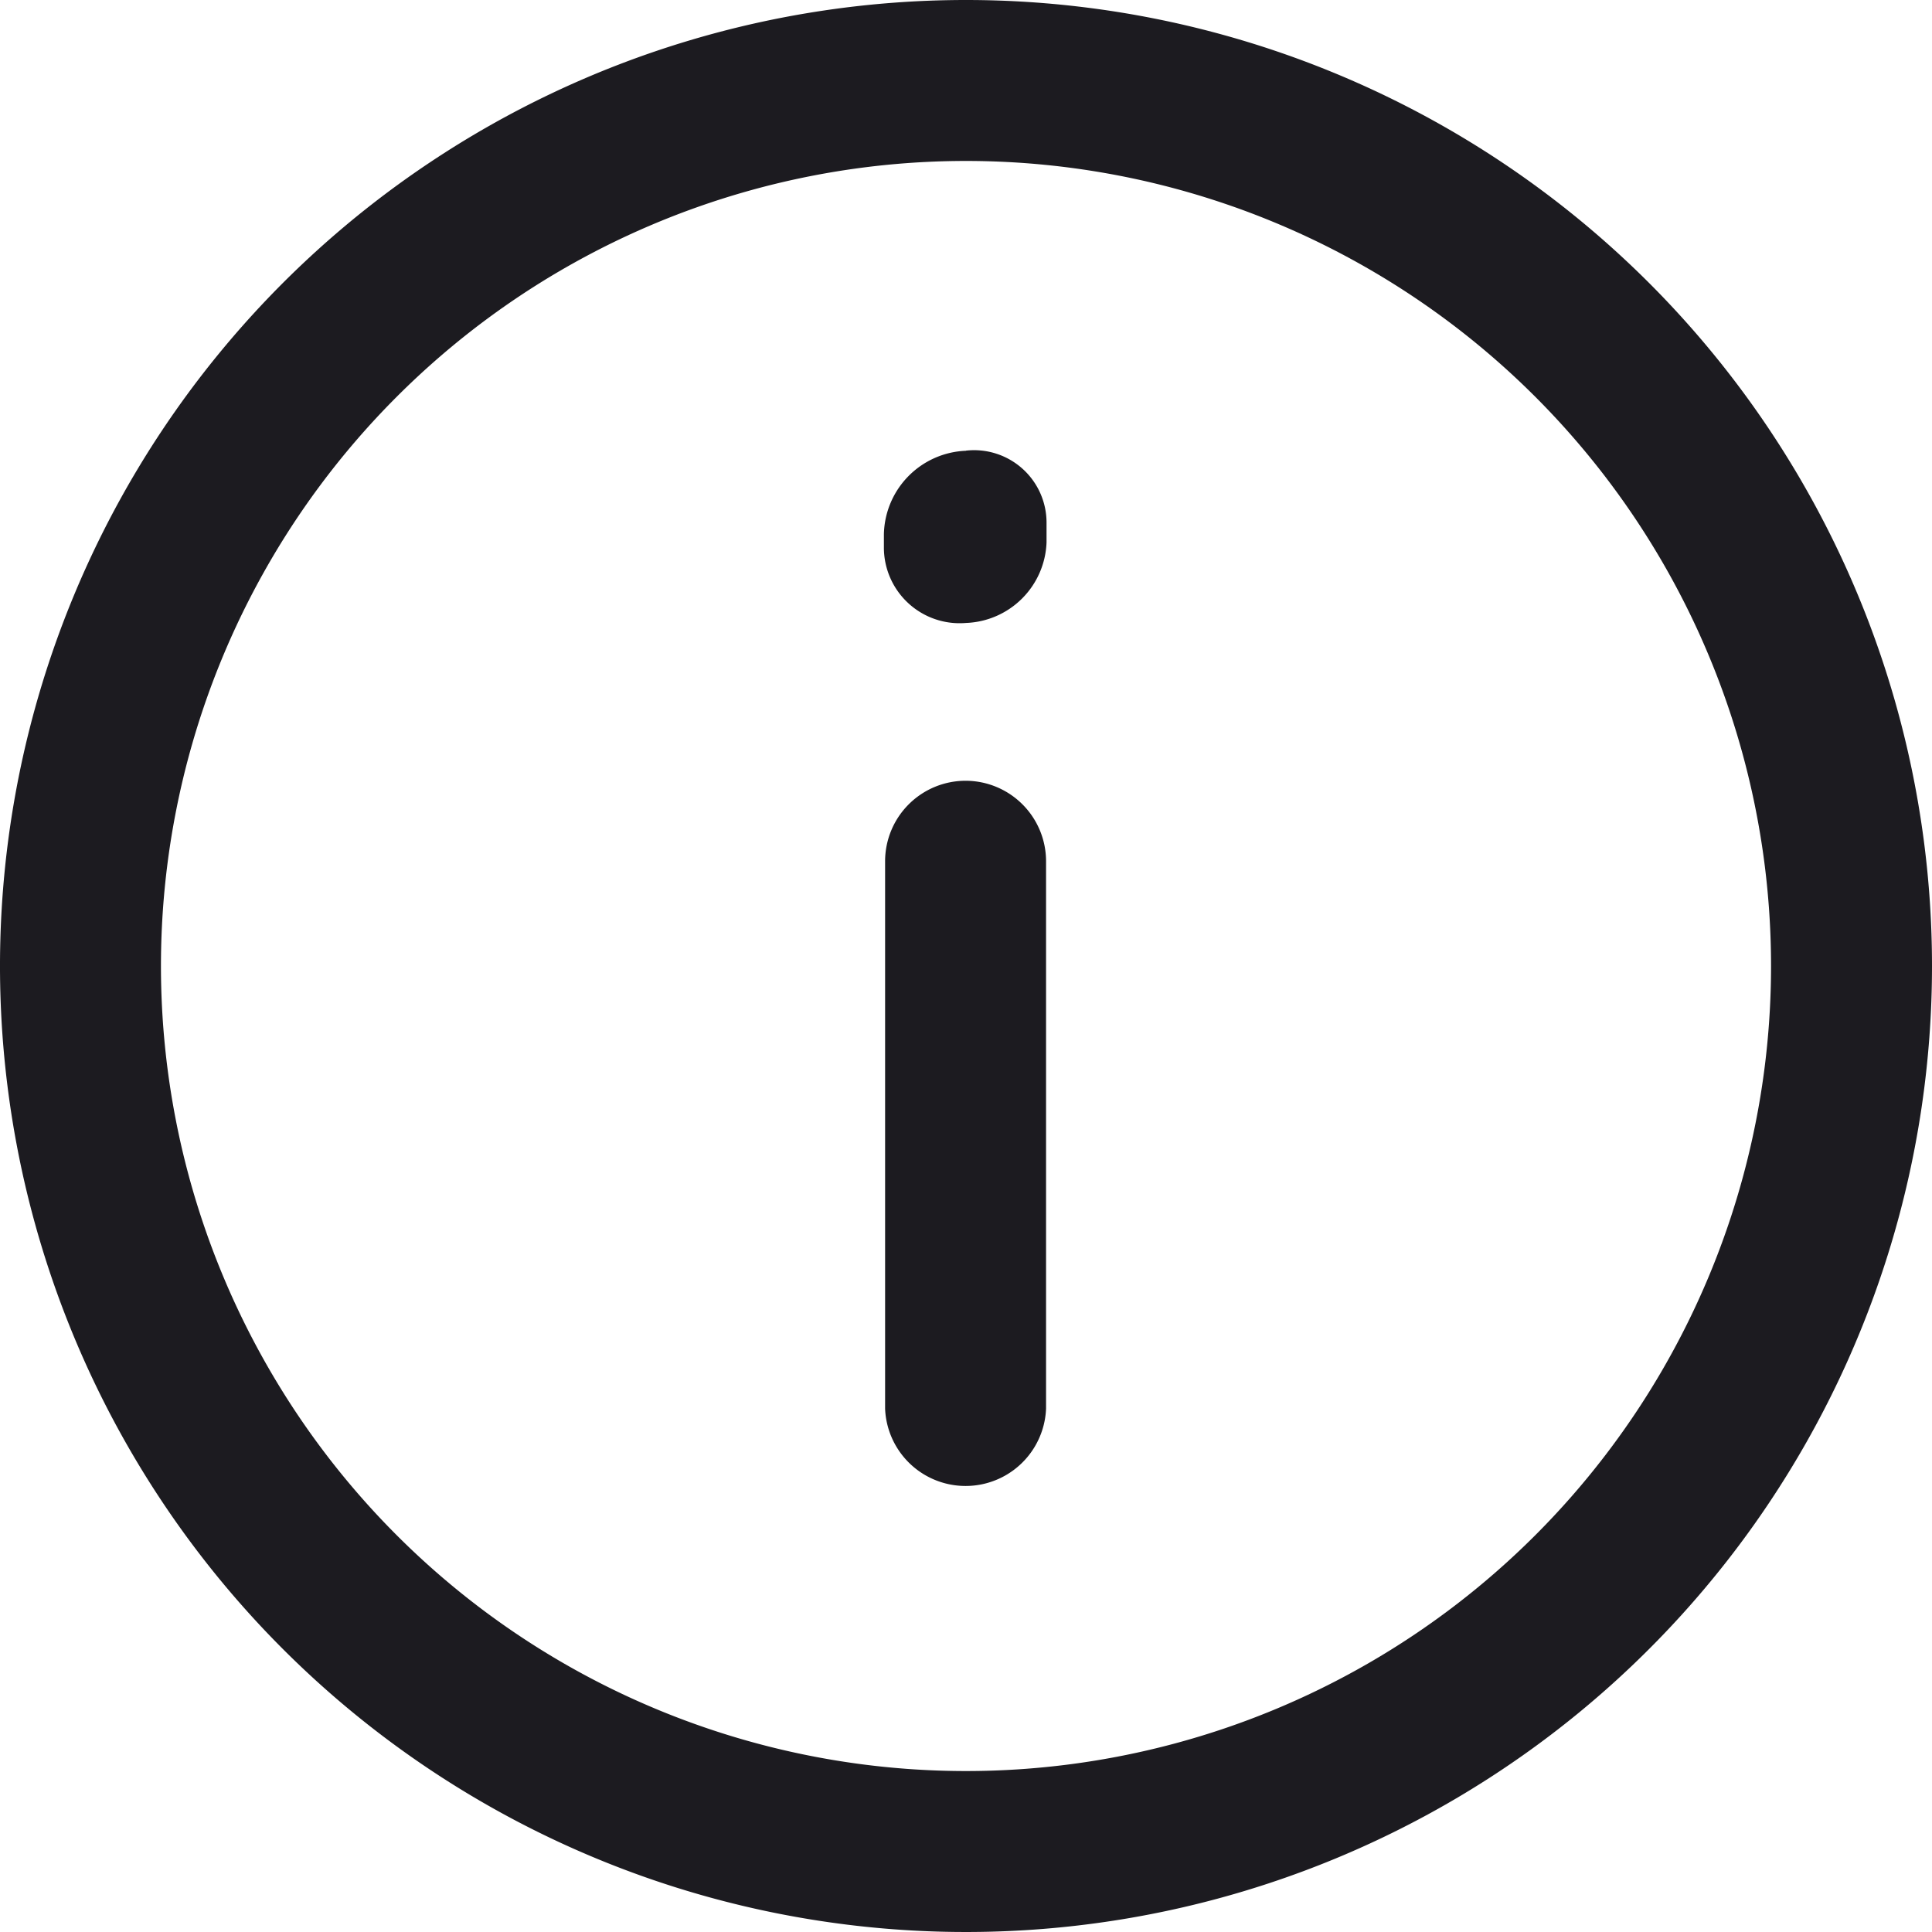 <svg xmlns="http://www.w3.org/2000/svg" width="16" height="16" viewBox="0 0 16 16">
  <g id="Layer_2" data-name="Layer 2" transform="translate(-2 -2)">
    <path id="Path_1389" data-name="Path 1389" d="M10,2a8,8,0,1,0,8,8A8,8,0,0,0,10,2Zm0,14.667A6.667,6.667,0,1,1,16.667,10,6.667,6.667,0,0,1,10,16.667Z" transform="translate(0)" fill="#1c1b20"/>
    <path id="Path_1390" data-name="Path 1390" d="M8.17,7.534A.667.667,0,0,0,7.5,8.2v4.533a.667.667,0,0,0,1.333,0V8.2A.667.667,0,0,0,8.17,7.534Zm0-2.733a.707.707,0,0,0-.68.693V5.6a.627.627,0,0,0,.68.627.693.693,0,0,0,.667-.667V5.4a.6.6,0,0,0-.667-.6Z" transform="translate(1.83 0.932)" fill="#1c1b20"/>
  </g>
</svg>
